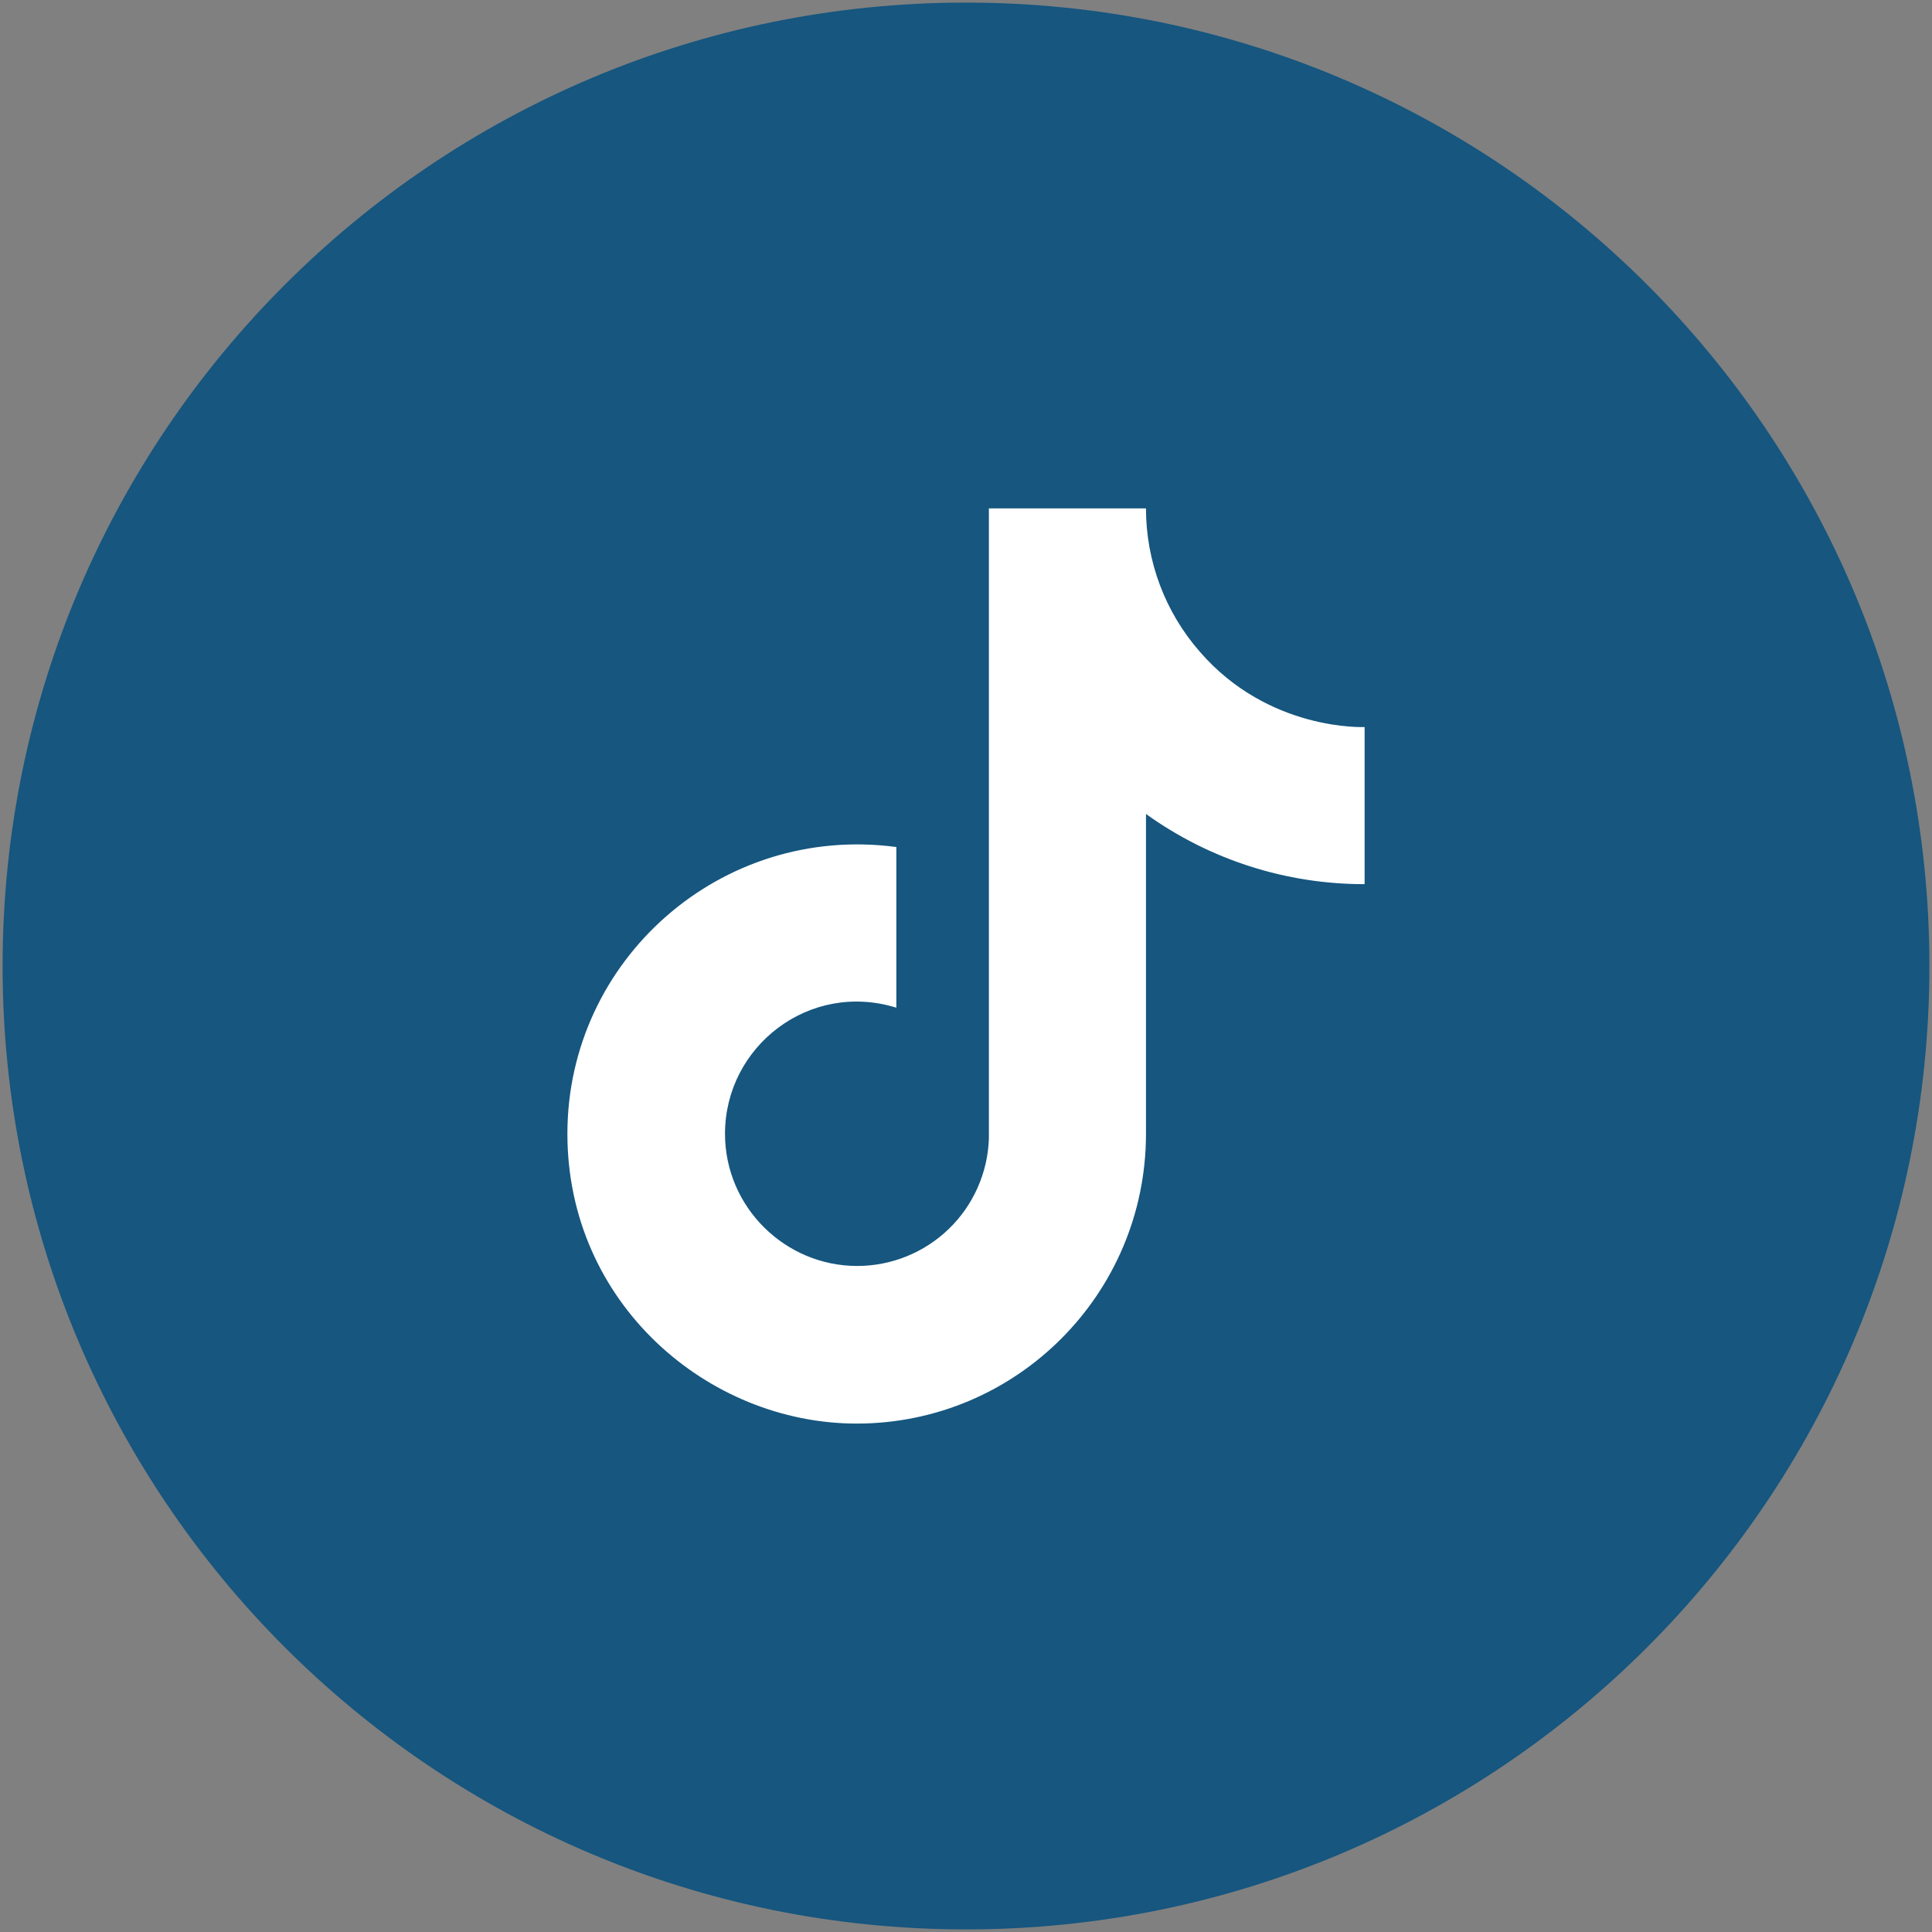 <svg width="38" height="38" viewBox="0 0 38 38" fill="none" xmlns="http://www.w3.org/2000/svg">
<rect x="0" y="0" width="38" height="38" fill="#808080" stroke="none"/>
<g clip-path="url(#clip0_37_1376)">
<path d="M19 37.449C29.189 37.449 37.449 29.189 37.449 19C37.449 8.811 29.189 0.551 19 0.551C8.811 0.551 0.551 8.811 0.551 19C0.551 29.189 8.811 37.449 19 37.449Z" fill="#16567F" stroke="#16567F" stroke-miterlimit="10"/>
<path d="M23.6 12.82C22.916 12.04 22.54 11.037 22.54 10H19.45V22.4C19.426 23.071 19.143 23.707 18.66 24.173C18.177 24.639 17.531 24.9 16.86 24.9C15.44 24.9 14.26 23.74 14.26 22.3C14.26 20.58 15.92 19.29 17.63 19.82V16.66C14.18 16.2 11.16 18.88 11.16 22.3C11.16 25.63 13.92 28 16.85 28C19.99 28 22.54 25.45 22.54 22.3V16.01C23.793 16.91 25.297 17.393 26.84 17.39V14.3C26.84 14.3 24.96 14.39 23.6 12.82Z" fill="white"/>
</g>
<defs>
<clipPath id="clip0_37_1376">
<rect width="38" height="38" fill="white"/>
</clipPath>
</defs>
</svg>

